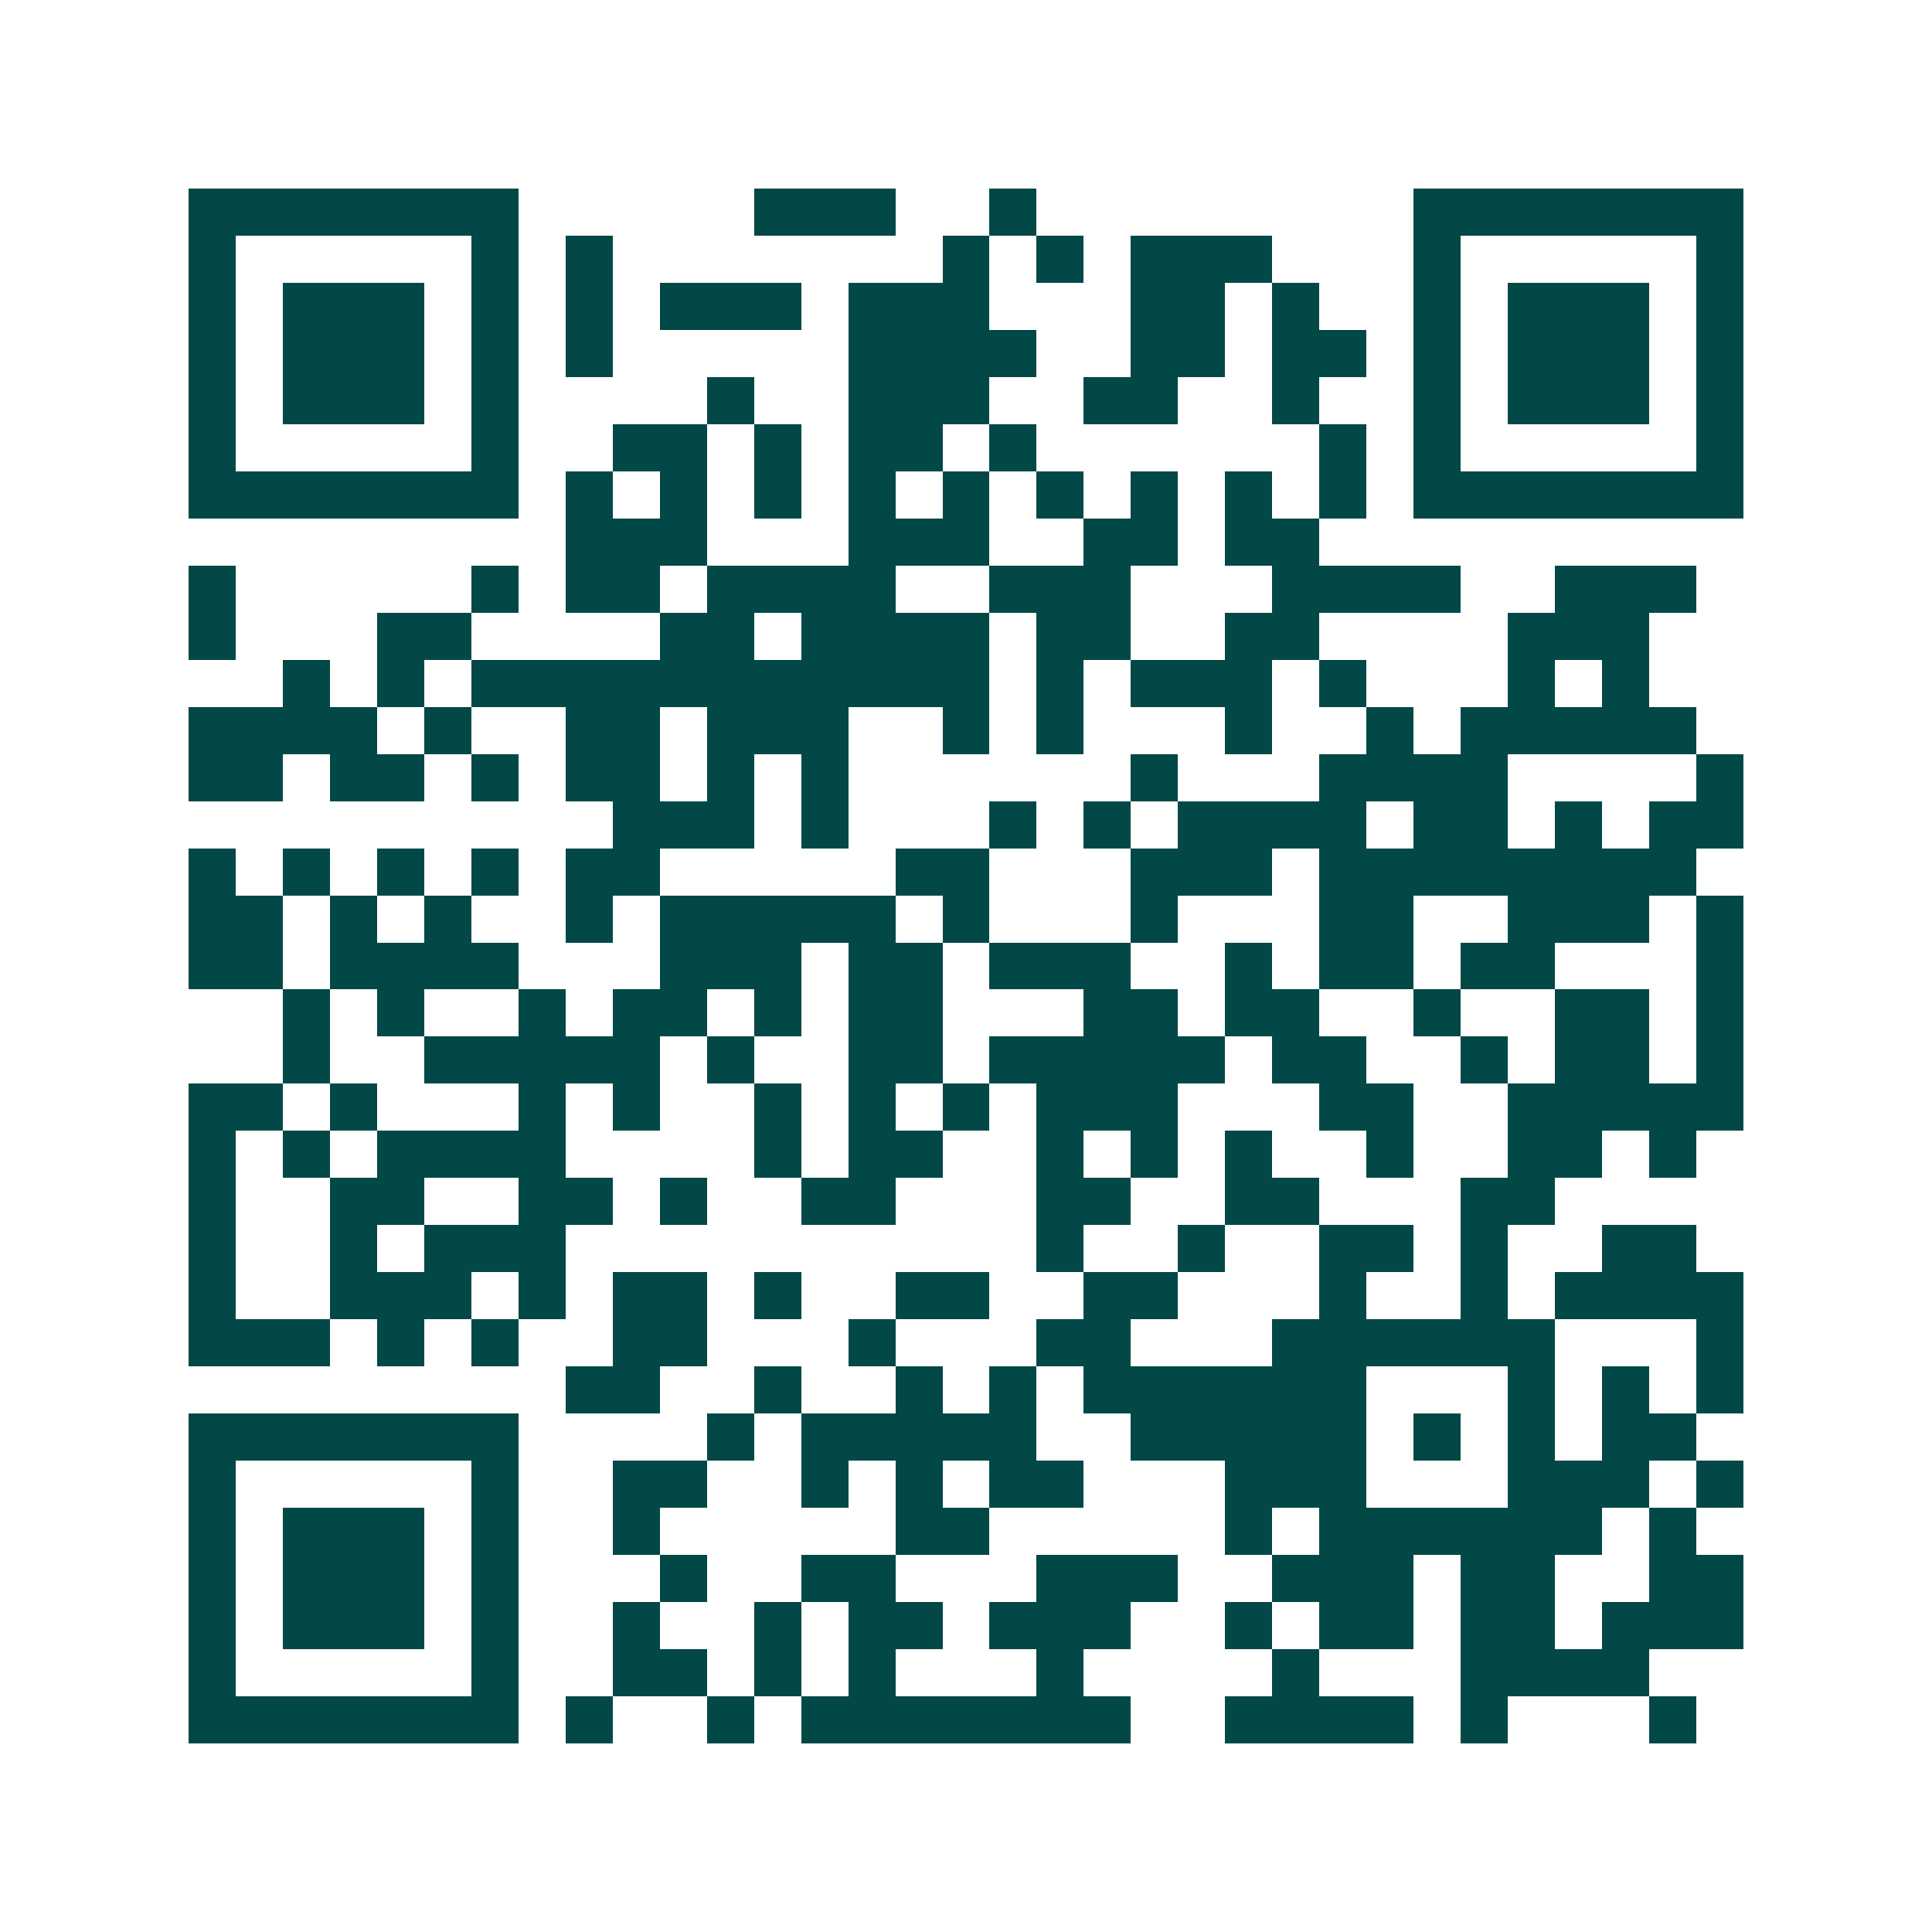 <svg xmlns="http://www.w3.org/2000/svg" width="200" height="200" viewBox="0 0 41 41" shape-rendering="crispEdges"><path fill="#ffffff" d="M0 0h41v41H0z"/><path stroke="#014847" d="M4 4.5h7m5 0h3m2 0h1m8 0h7M4 5.5h1m5 0h1m1 0h1m7 0h1m1 0h1m1 0h3m3 0h1m5 0h1M4 6.5h1m1 0h3m1 0h1m1 0h1m1 0h3m1 0h3m3 0h2m1 0h1m2 0h1m1 0h3m1 0h1M4 7.5h1m1 0h3m1 0h1m1 0h1m5 0h4m2 0h2m1 0h2m1 0h1m1 0h3m1 0h1M4 8.5h1m1 0h3m1 0h1m4 0h1m2 0h3m2 0h2m2 0h1m2 0h1m1 0h3m1 0h1M4 9.5h1m5 0h1m2 0h2m1 0h1m1 0h2m1 0h1m6 0h1m1 0h1m5 0h1M4 10.5h7m1 0h1m1 0h1m1 0h1m1 0h1m1 0h1m1 0h1m1 0h1m1 0h1m1 0h1m1 0h7M12 11.5h3m3 0h3m2 0h2m1 0h2M4 12.5h1m5 0h1m1 0h2m1 0h4m2 0h3m3 0h4m2 0h3M4 13.5h1m3 0h2m4 0h2m1 0h4m1 0h2m2 0h2m4 0h3M6 14.5h1m1 0h1m1 0h11m1 0h1m1 0h3m1 0h1m3 0h1m1 0h1M4 15.5h4m1 0h1m2 0h2m1 0h3m2 0h1m1 0h1m3 0h1m2 0h1m1 0h5M4 16.5h2m1 0h2m1 0h1m1 0h2m1 0h1m1 0h1m6 0h1m3 0h4m4 0h1M13 17.5h3m1 0h1m3 0h1m1 0h1m1 0h4m1 0h2m1 0h1m1 0h2M4 18.5h1m1 0h1m1 0h1m1 0h1m1 0h2m5 0h2m3 0h3m1 0h8M4 19.5h2m1 0h1m1 0h1m2 0h1m1 0h5m1 0h1m3 0h1m3 0h2m2 0h3m1 0h1M4 20.5h2m1 0h4m3 0h3m1 0h2m1 0h3m2 0h1m1 0h2m1 0h2m3 0h1M6 21.5h1m1 0h1m2 0h1m1 0h2m1 0h1m1 0h2m3 0h2m1 0h2m2 0h1m2 0h2m1 0h1M6 22.5h1m2 0h5m1 0h1m2 0h2m1 0h5m1 0h2m2 0h1m1 0h2m1 0h1M4 23.5h2m1 0h1m3 0h1m1 0h1m2 0h1m1 0h1m1 0h1m1 0h3m3 0h2m2 0h5M4 24.5h1m1 0h1m1 0h4m4 0h1m1 0h2m2 0h1m1 0h1m1 0h1m2 0h1m2 0h2m1 0h1M4 25.5h1m2 0h2m2 0h2m1 0h1m2 0h2m3 0h2m2 0h2m3 0h2M4 26.5h1m2 0h1m1 0h3m10 0h1m2 0h1m2 0h2m1 0h1m2 0h2M4 27.5h1m2 0h3m1 0h1m1 0h2m1 0h1m2 0h2m2 0h2m3 0h1m2 0h1m1 0h4M4 28.5h3m1 0h1m1 0h1m2 0h2m3 0h1m3 0h2m3 0h6m3 0h1M12 29.5h2m2 0h1m2 0h1m1 0h1m1 0h6m3 0h1m1 0h1m1 0h1M4 30.5h7m4 0h1m1 0h5m2 0h5m1 0h1m1 0h1m1 0h2M4 31.5h1m5 0h1m2 0h2m2 0h1m1 0h1m1 0h2m3 0h3m3 0h3m1 0h1M4 32.5h1m1 0h3m1 0h1m2 0h1m5 0h2m5 0h1m1 0h6m1 0h1M4 33.5h1m1 0h3m1 0h1m3 0h1m2 0h2m3 0h3m2 0h3m1 0h2m2 0h2M4 34.5h1m1 0h3m1 0h1m2 0h1m2 0h1m1 0h2m1 0h3m2 0h1m1 0h2m1 0h2m1 0h3M4 35.5h1m5 0h1m2 0h2m1 0h1m1 0h1m3 0h1m4 0h1m3 0h4M4 36.5h7m1 0h1m2 0h1m1 0h7m2 0h4m1 0h1m3 0h1"/></svg>
